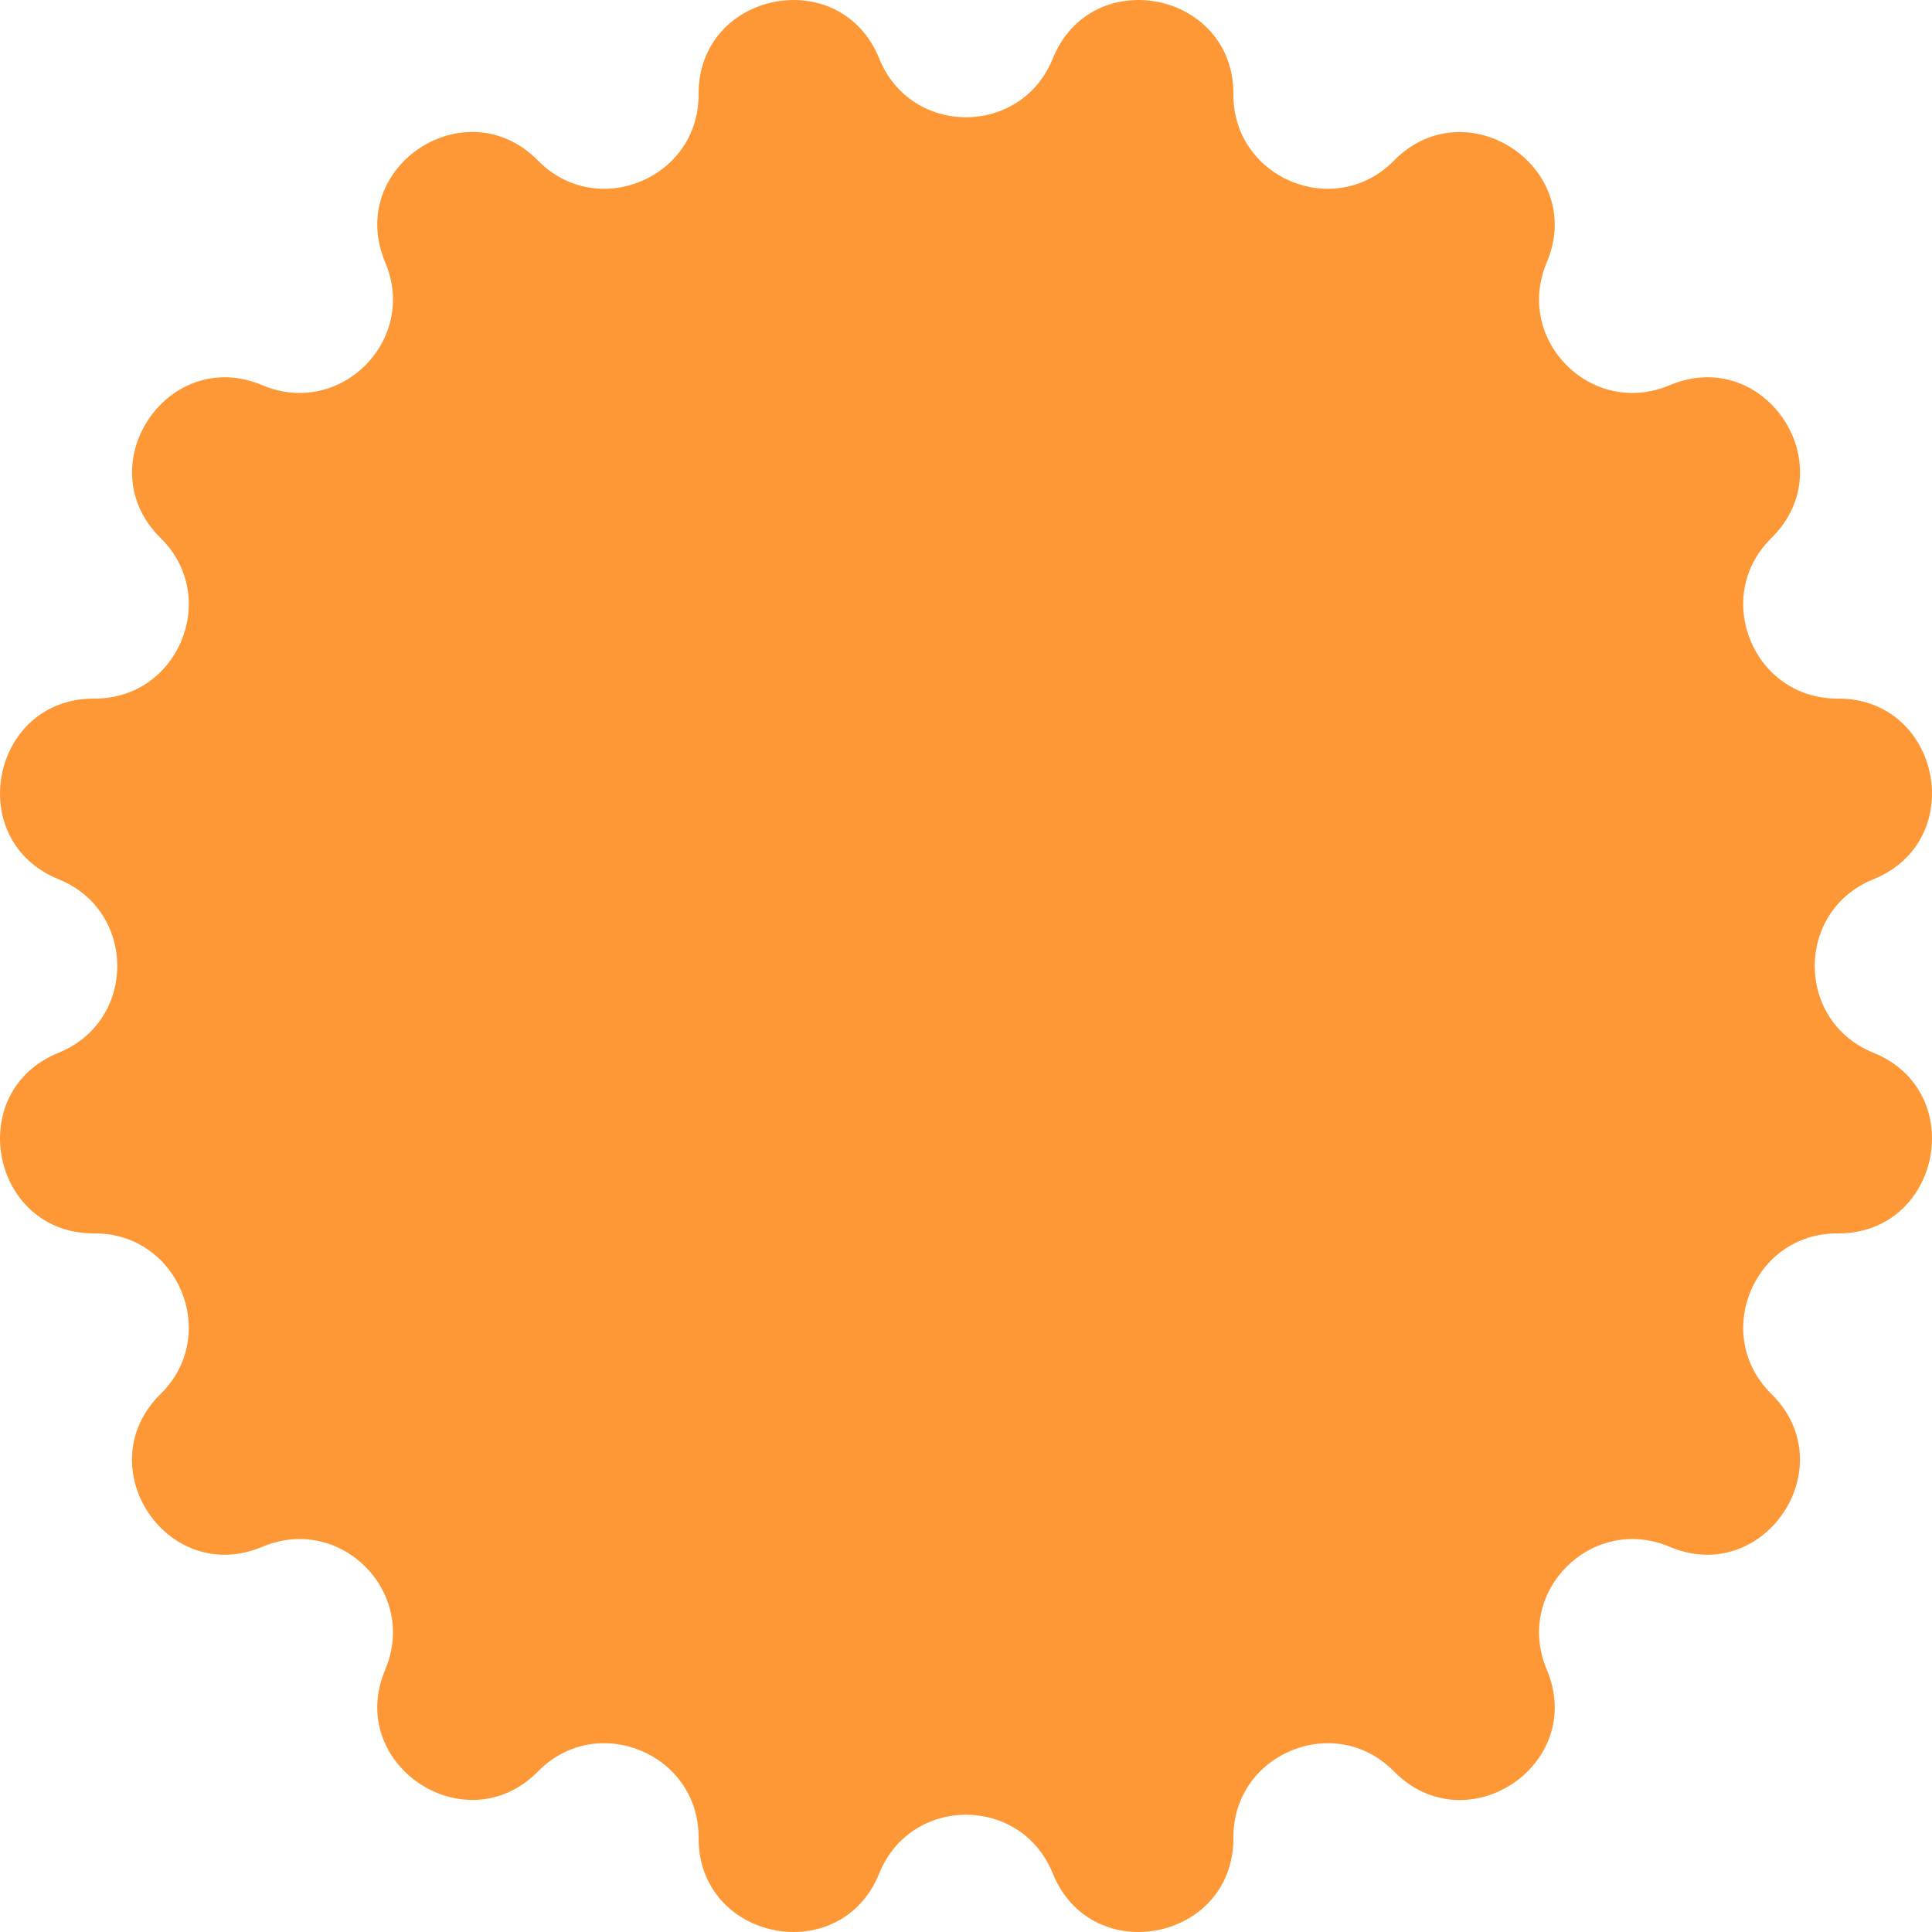 <svg width="761" height="761" viewBox="0 0 761 761" fill="none" xmlns="http://www.w3.org/2000/svg">
    <path
        d="M414.661 23.087C429.956 -14.642 486.041 -3.425 485.837 37.16C485.633 70.199 525.81 86.922 549.06 63.264C577.612 34.304 625.131 66.12 609.224 103.442C596.375 134.033 626.967 164.625 657.558 151.776C695.084 135.869 726.696 183.388 697.735 211.94C674.078 235.19 690.801 275.367 723.84 275.163C764.425 274.959 775.642 331.043 737.912 346.339C707.117 358.78 707.117 402.22 737.912 414.661C775.642 429.957 764.425 486.041 723.84 485.837C690.801 485.633 674.078 525.81 697.735 549.06C726.696 577.612 694.88 625.131 657.558 609.224C626.967 596.375 596.375 626.967 609.224 657.558C625.131 695.084 577.612 726.696 549.06 697.735C525.81 674.078 485.633 690.801 485.837 723.84C486.041 764.425 429.956 775.642 414.661 737.912C402.22 707.117 358.78 707.117 346.339 737.912C331.043 775.642 274.959 764.425 275.163 723.84C275.367 690.801 235.19 674.078 211.94 697.735C183.388 726.696 135.869 694.88 151.776 657.558C164.625 626.967 134.033 596.375 103.442 609.224C65.916 625.131 34.304 577.612 63.264 549.06C86.922 525.81 70.199 485.633 37.16 485.837C-3.425 486.041 -14.642 429.957 23.087 414.661C53.883 402.22 53.883 358.78 23.087 346.339C-14.642 331.043 -3.425 274.959 37.16 275.163C70.199 275.367 86.922 235.19 63.264 211.94C34.304 183.388 66.12 135.869 103.442 151.776C134.033 164.625 164.625 134.033 151.776 103.442C135.869 65.916 183.388 34.304 211.94 63.264C235.19 86.922 275.367 70.199 275.163 37.16C274.959 -3.425 331.043 -14.642 346.339 23.087C358.78 53.883 402.22 53.883 414.661 23.087Z"
        fill="url(#paint0_linear_871_9096)" />
    <defs>
        <linearGradient id="paint0_linear_871_9096" x1="380.5" y1="761" x2="380.5" y2="-1.66322e-05"
            gradientUnits="userSpaceOnUse">
            <stop stop-color="#FE9836" />
        </linearGradient>
    </defs>
</svg>